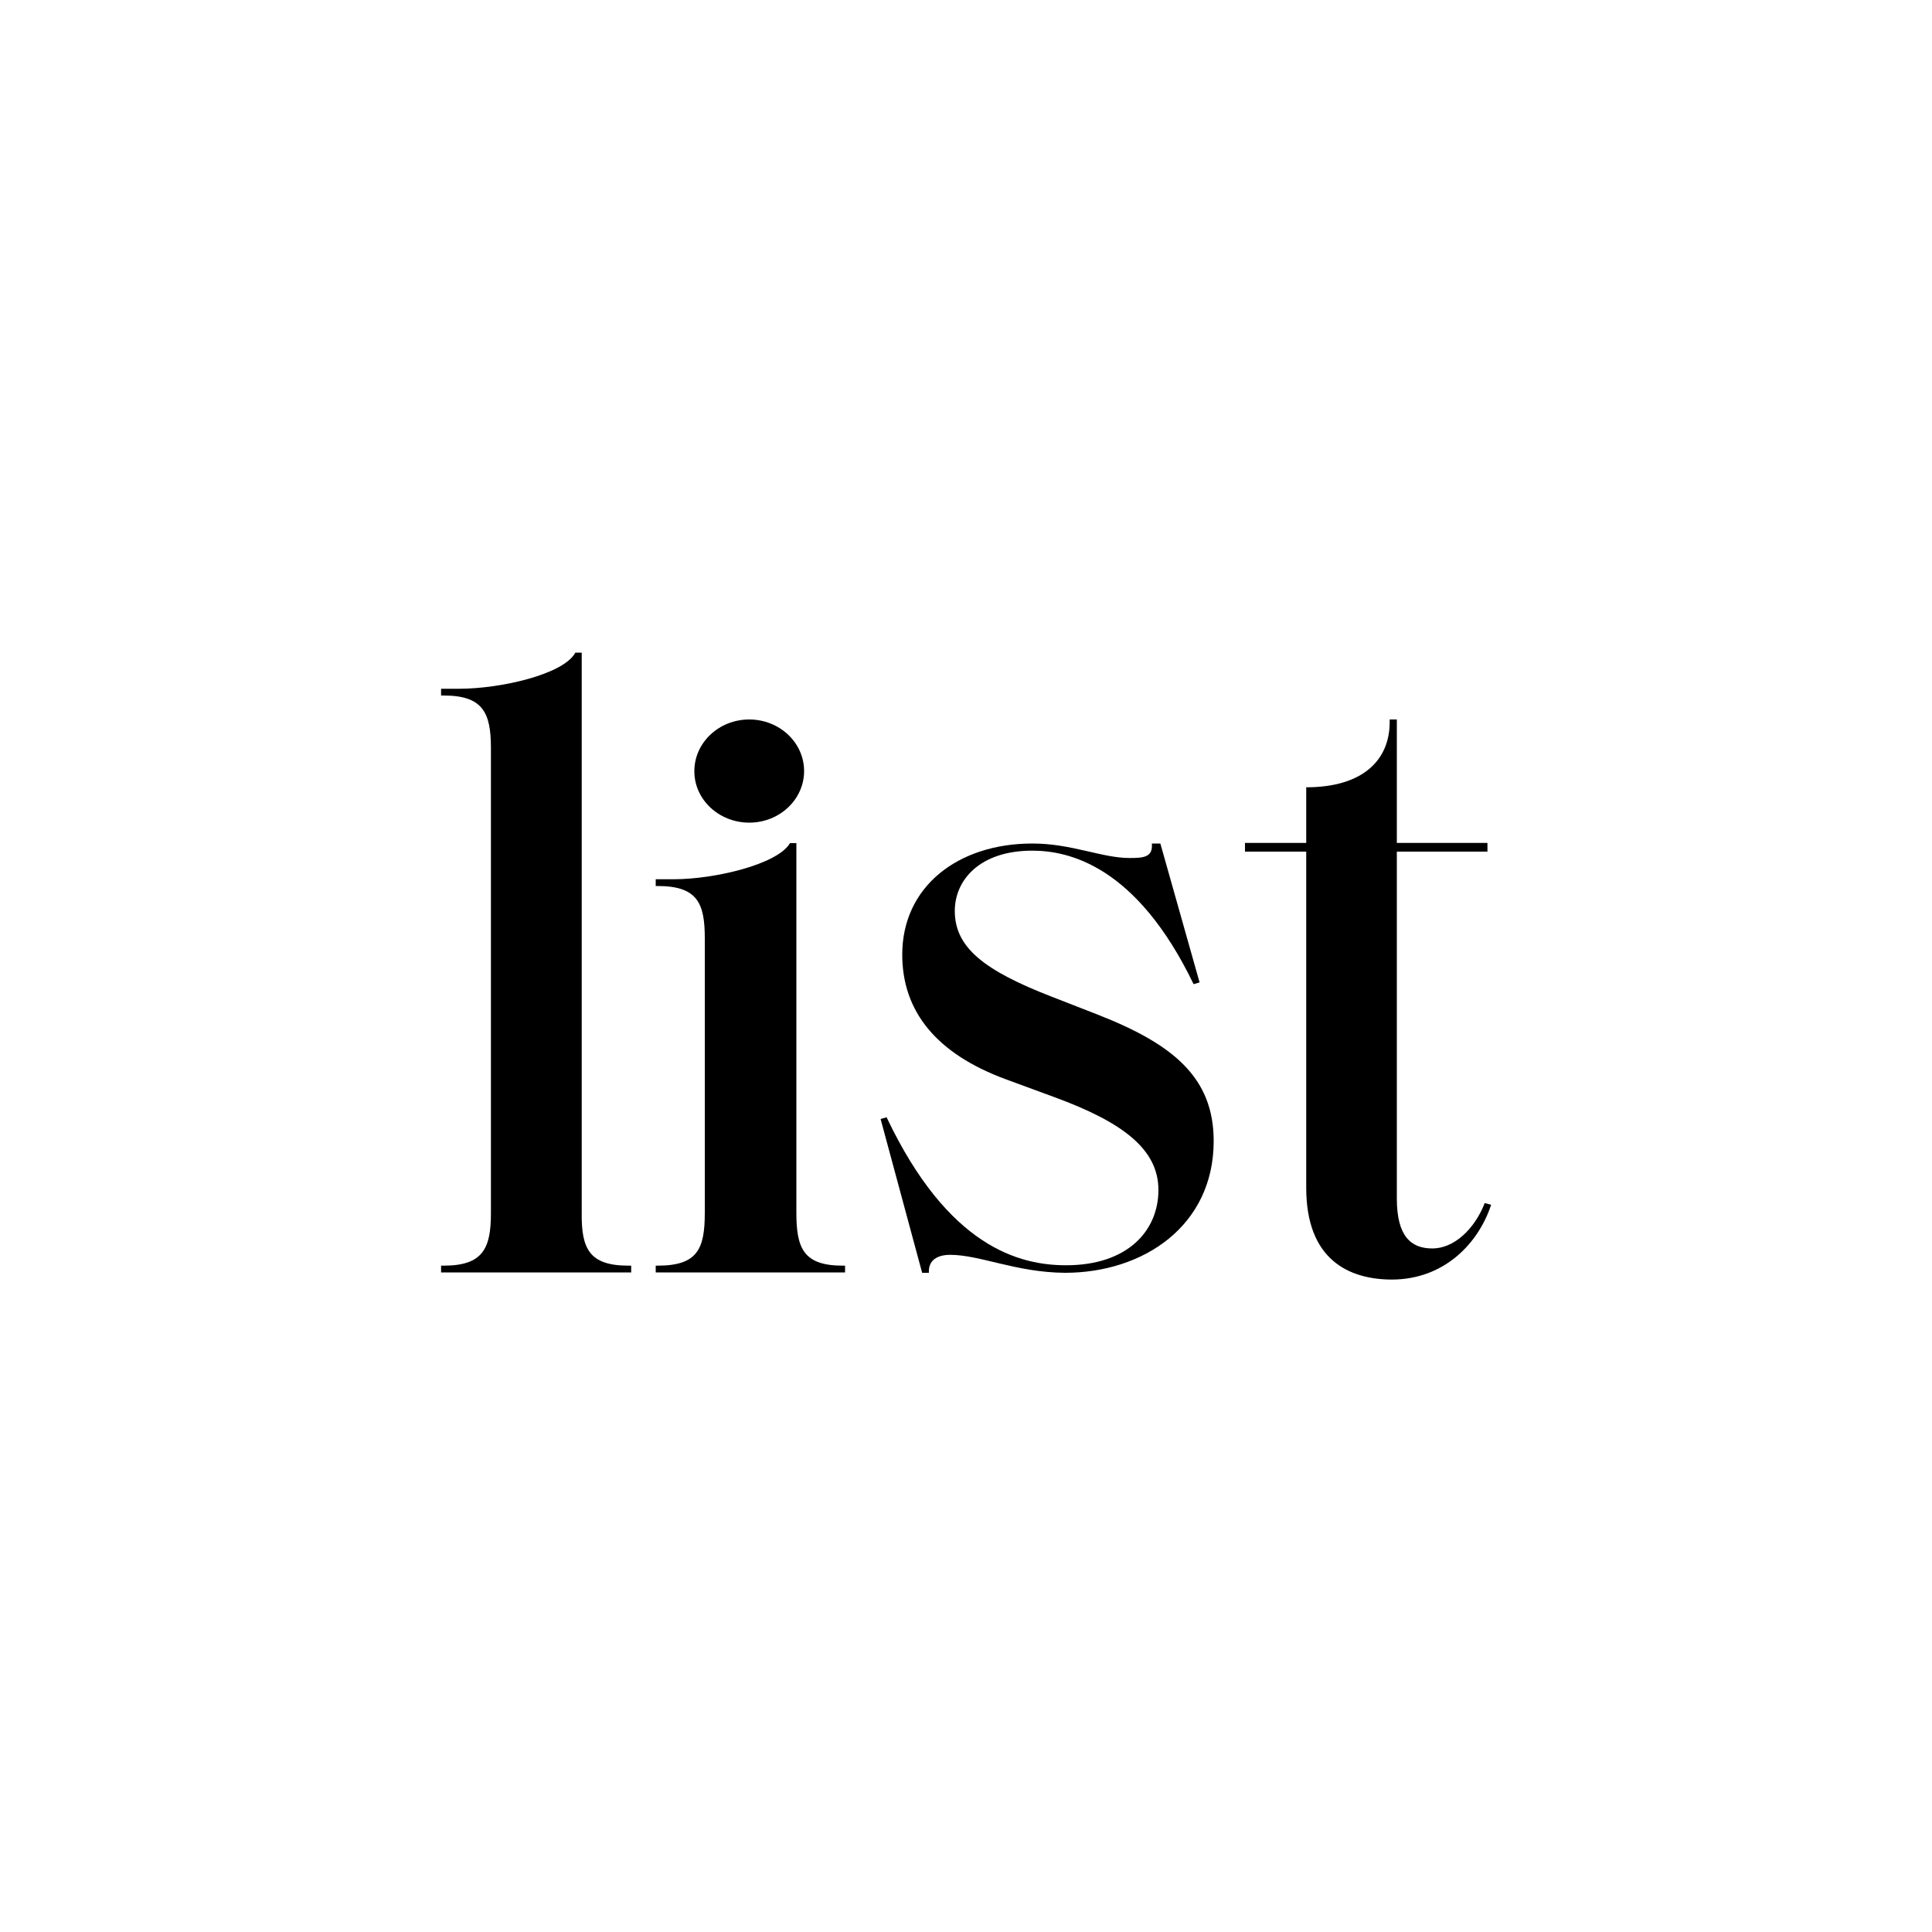 <?xml version="1.0" encoding="utf-8"?>
<!-- Generator: Adobe Illustrator 28.1.0, SVG Export Plug-In . SVG Version: 6.00 Build 0)  -->
<svg version="1.1" id="Layer_1" xmlns="http://www.w3.org/2000/svg" xmlns:xlink="http://www.w3.org/1999/xlink" x="0px" y="0px"
	 viewBox="0 0 1000 1000" style="enable-background:new 0 0 1000 1000;" xml:space="preserve">
<g>
	<path d="M325.3,655.1h1.4v3.5h-98.4v-3.5h1.4c20.3,0,24.4-9,24.4-27.1V387.1c0-18.1-4.1-27.1-24.4-27.1h-1.4v-3.5h9.3
		c21.7,0,54.2-7.5,60.2-18.7h3.3V628C300.9,646.4,305.1,655.1,325.3,655.1z"/>
	<path d="M387.8,425.8c15.7,0,28.4-12,28.4-26.7c0-14.7-12.7-26.7-28.4-26.7c-15.7,0-28.4,12-28.4,26.7
		C359.3,413.8,372.1,425.8,387.8,425.8z"/>
	<path d="M436.2,655.1c-20.3,0-24-9-24-27.4V436.4h-3.3c-6.4,11-39.1,18.7-60.2,18.7h-9.3v3.5h1c20.7,0,24.4,9,24.4,27.1v142
		c0,18.7-3.7,27.4-24.4,27.4h-1v3.5h98v-3.5H436.2z"/>
	<path d="M491.8,649.5c-6.4,0-11.4,2.6-11,9.3h-3.5l-21.5-79.6l3.1-0.9c31.9,67.2,68.8,76.6,92.9,76.6c31.9,0,47.8-17.9,47.8-39
		s-18.6-35.1-53.8-48l-25-9.2c-36-13.2-53.8-35.1-53.8-64.6c0-35.1,28.7-57.5,67.4-57.5c20.2,0,36,7.5,50.2,7.5
		c7.4,0,12.2-0.4,11.6-7.5h4.4l20.3,71.9l-3.1,0.9c-29.6-61.4-64.7-69.1-83.5-69.1c-27.3,0-40.1,15.3-40.1,31.2
		c0,18.9,15.1,30.8,50.2,44.4l23.6,9.2c39.1,15.3,60.2,32.5,60.2,65.5c0,43.9-36.4,68.2-77,68.2
		C525.9,658.6,507.3,649.5,491.8,649.5L491.8,649.5z"/>
	<path d="M676.1,614.8v-174h-31.7v-4.5h31.7v-28.8c29,0,43.2-13.8,43.2-33.8v-1.3h3.7v63.9h46.9v4.5h-46.9v179.6
		c0,19.6,7.4,25.8,18.4,25.8s21.7-9.7,27.1-23.5l3.3,0.9c-6.4,19.6-24,38.7-51.5,38.7C698.2,662.2,676.1,652.1,676.1,614.8
		L676.1,614.8z"/>
</g>
</svg>
